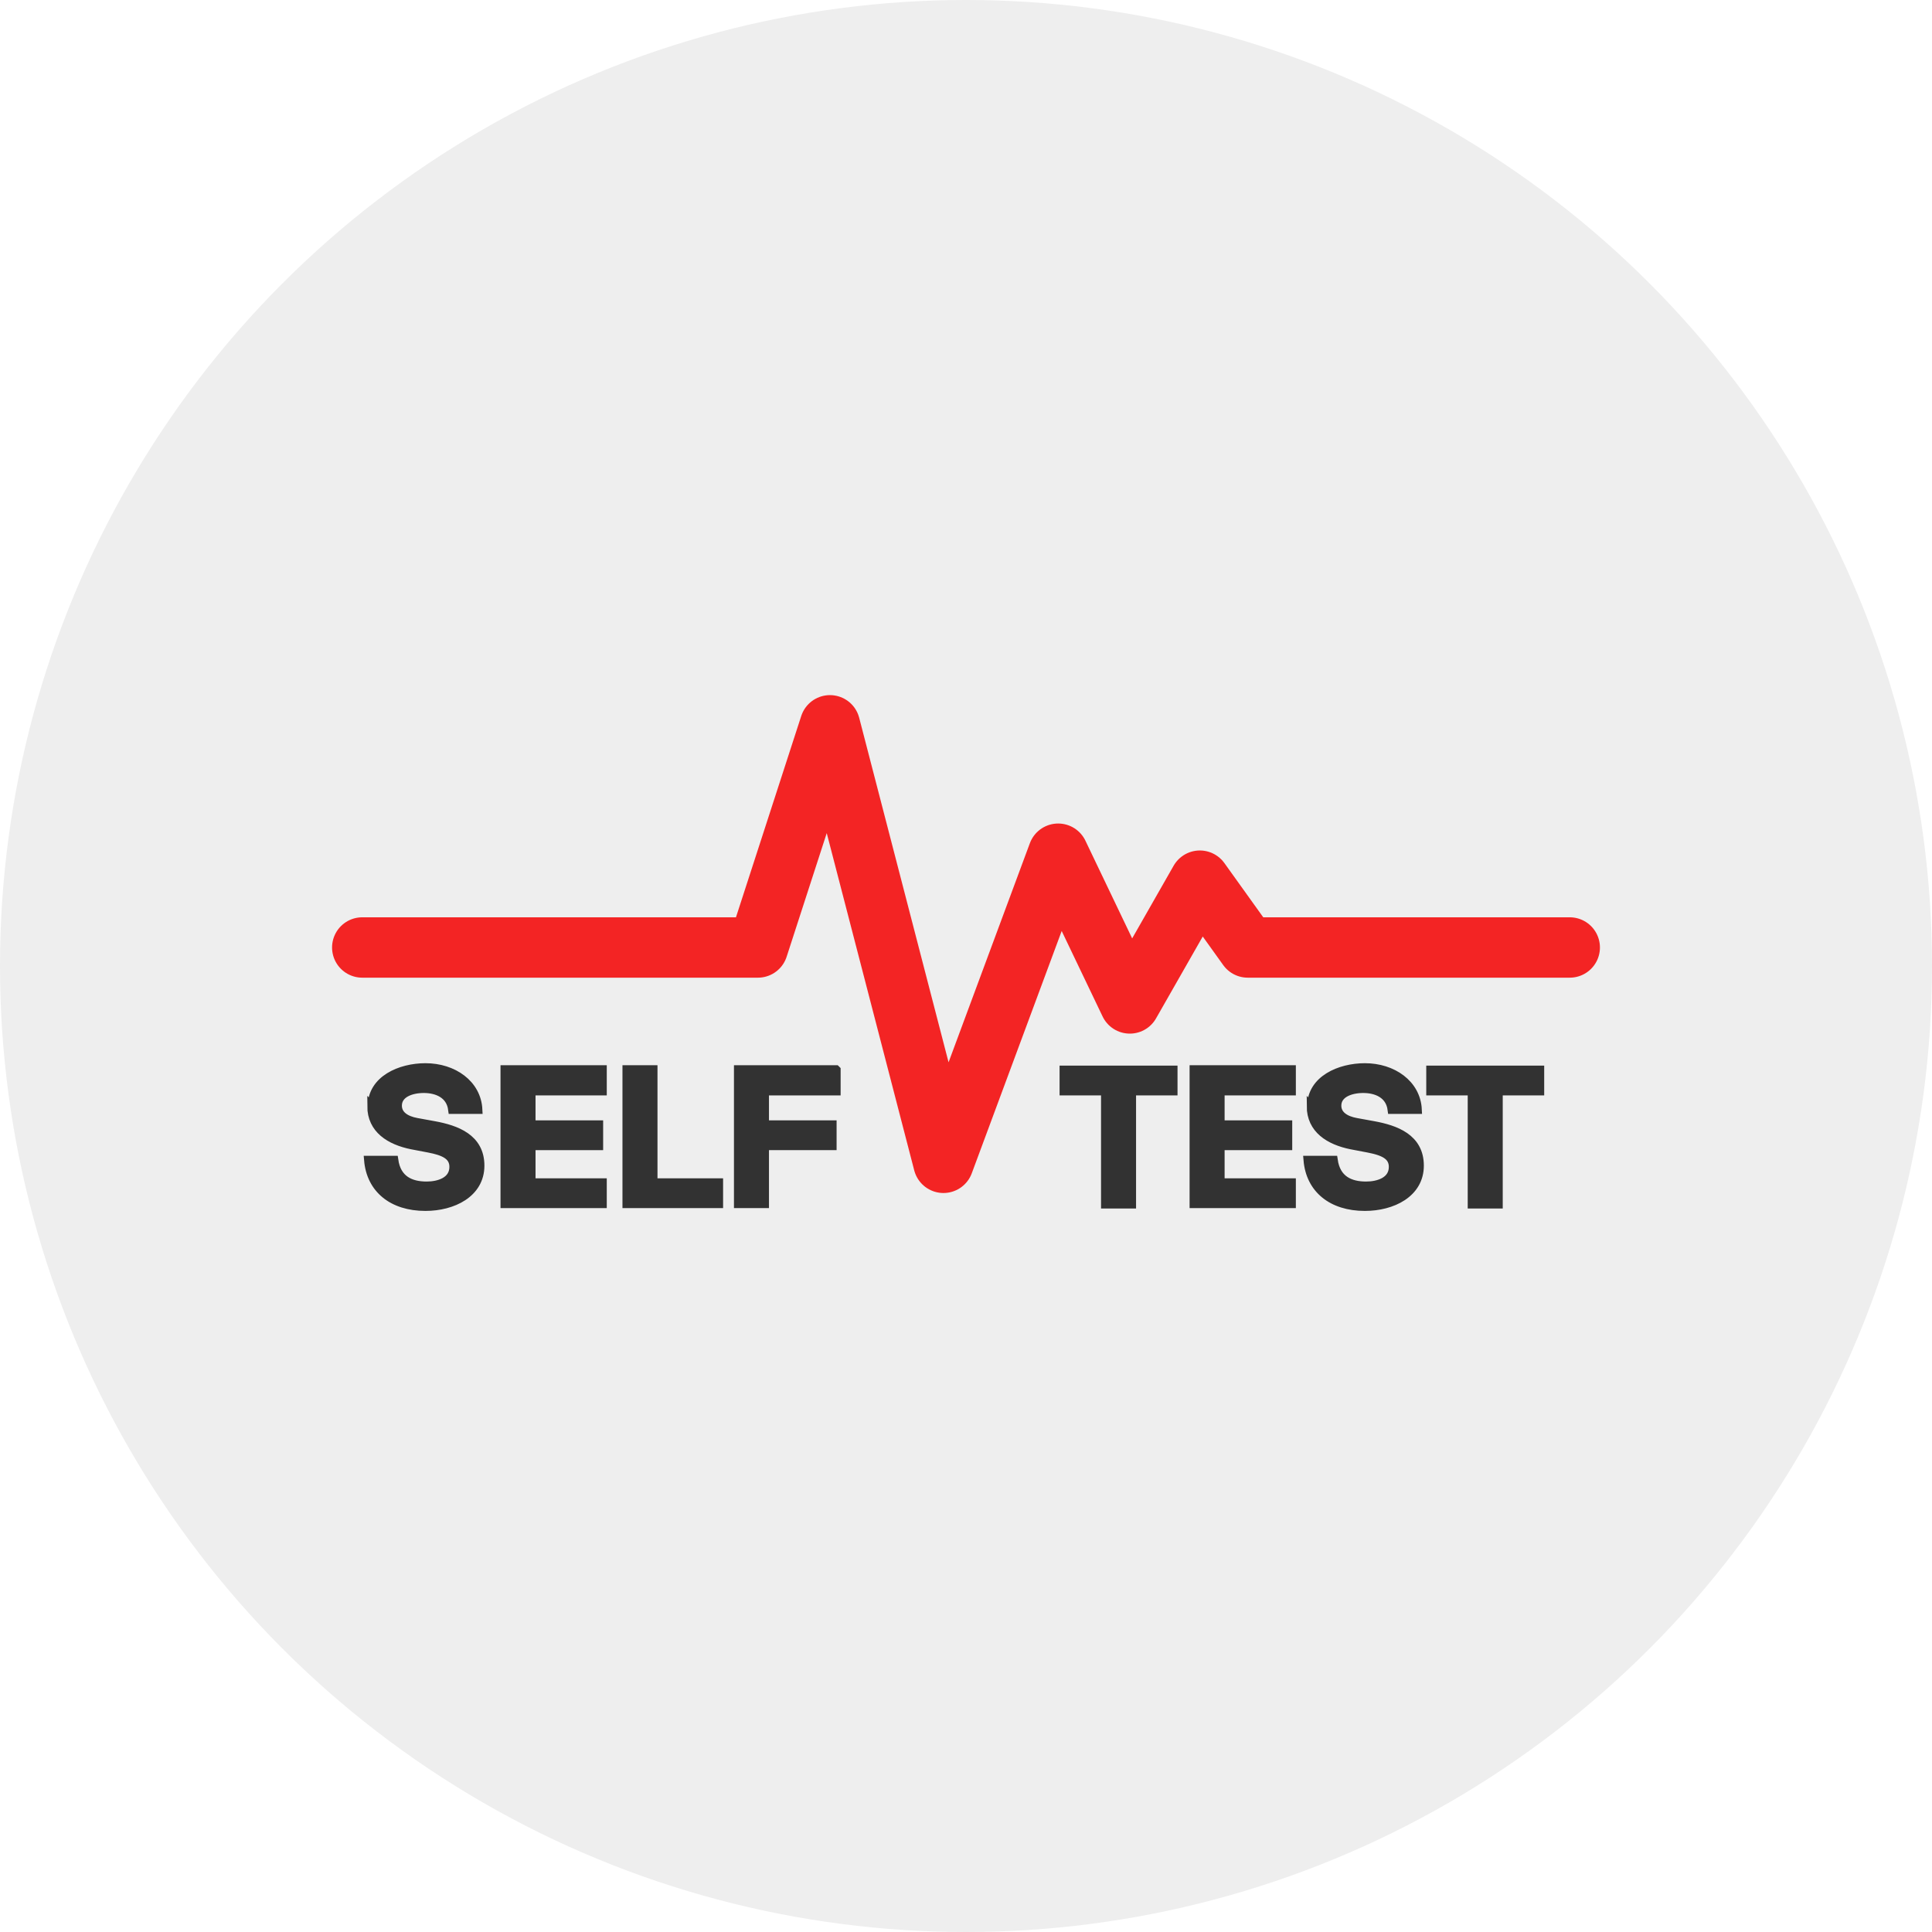 <?xml version="1.0" encoding="UTF-8"?>
<svg id="_Слой_1" data-name="Слой 1" xmlns="http://www.w3.org/2000/svg" viewBox="0 0 48 48">
  <defs>
    <style>
      .cls-1 {
        fill: #323232;
        stroke: #323232;
        stroke-miterlimit: 10;
        stroke-width: .21px;
      }

      .cls-2 {
        fill: none;
        stroke: #f32424;
        stroke-linecap: round;
        stroke-linejoin: round;
        stroke-width: 1.5px;
      }

      .cls-3 {
        fill: #eee;
      }
    </style>
  </defs>
  <circle class="cls-3" cx="24" cy="24" r="24"/>
  <g>
    <g>
      <path class="cls-1" d="M9.24,27.49c0-.67,.71-.97,1.33-.97,.69,0,1.28,.41,1.31,1.05h-.64c-.05-.39-.39-.52-.71-.52s-.65,.12-.65,.42c0,.23,.2,.36,.47,.41l.44,.08c.54,.1,1.14,.31,1.14,1s-.68,1.02-1.36,1.02c-.82,0-1.36-.44-1.42-1.16h.64c.07,.49,.41,.64,.81,.64,.3,0,.67-.11,.67-.47,0-.29-.26-.39-.62-.46l-.42-.08c-.54-.11-1-.39-1-.97Z"/>
      <path class="cls-1" d="M14.97,26.58v.53h-1.77v.83h1.68v.53h-1.68v.91h1.77v.53h-2.43v-3.34h2.43Z"/>
      <path class="cls-1" d="M17.86,29.38v.53h-2.29v-3.34h.66v2.81h1.63Z"/>
      <path class="cls-1" d="M20.78,26.58v.53h-1.78v.83h1.68v.53h-1.68v1.44h-.66v-3.34h2.43Z"/>
    </g>
    <g>
      <path class="cls-1" d="M26.43,27.11v-.53h2.72v.53h-1.03v2.81h-.66v-2.81h-1.03Z"/>
      <path class="cls-1" d="M32.09,26.58v.53h-1.77v.83h1.68v.53h-1.68v.91h1.77v.53h-2.43v-3.34h2.43Z"/>
      <path class="cls-1" d="M32.58,27.49c0-.67,.71-.97,1.33-.97,.69,0,1.28,.41,1.31,1.05h-.64c-.05-.39-.39-.52-.71-.52s-.65,.12-.65,.42c0,.23,.2,.36,.47,.41l.44,.08c.54,.1,1.14,.31,1.14,1s-.68,1.02-1.36,1.02c-.82,0-1.36-.44-1.42-1.16h.64c.07,.49,.41,.64,.81,.64,.3,0,.67-.11,.67-.47,0-.29-.26-.39-.62-.46l-.42-.08c-.54-.11-1-.39-1-.97Z"/>
      <path class="cls-1" d="M35.54,27.11v-.53h2.72v.53h-1.03v2.81h-.66v-2.81h-1.03Z"/>
    </g>
    <polyline class="cls-2" points="9 23.54 18.83 23.54 20.62 18.02 23.44 28.89 26.29 21.21 28.07 24.93 29.81 21.88 31 23.54 39 23.54"/>
  </g>
</svg>